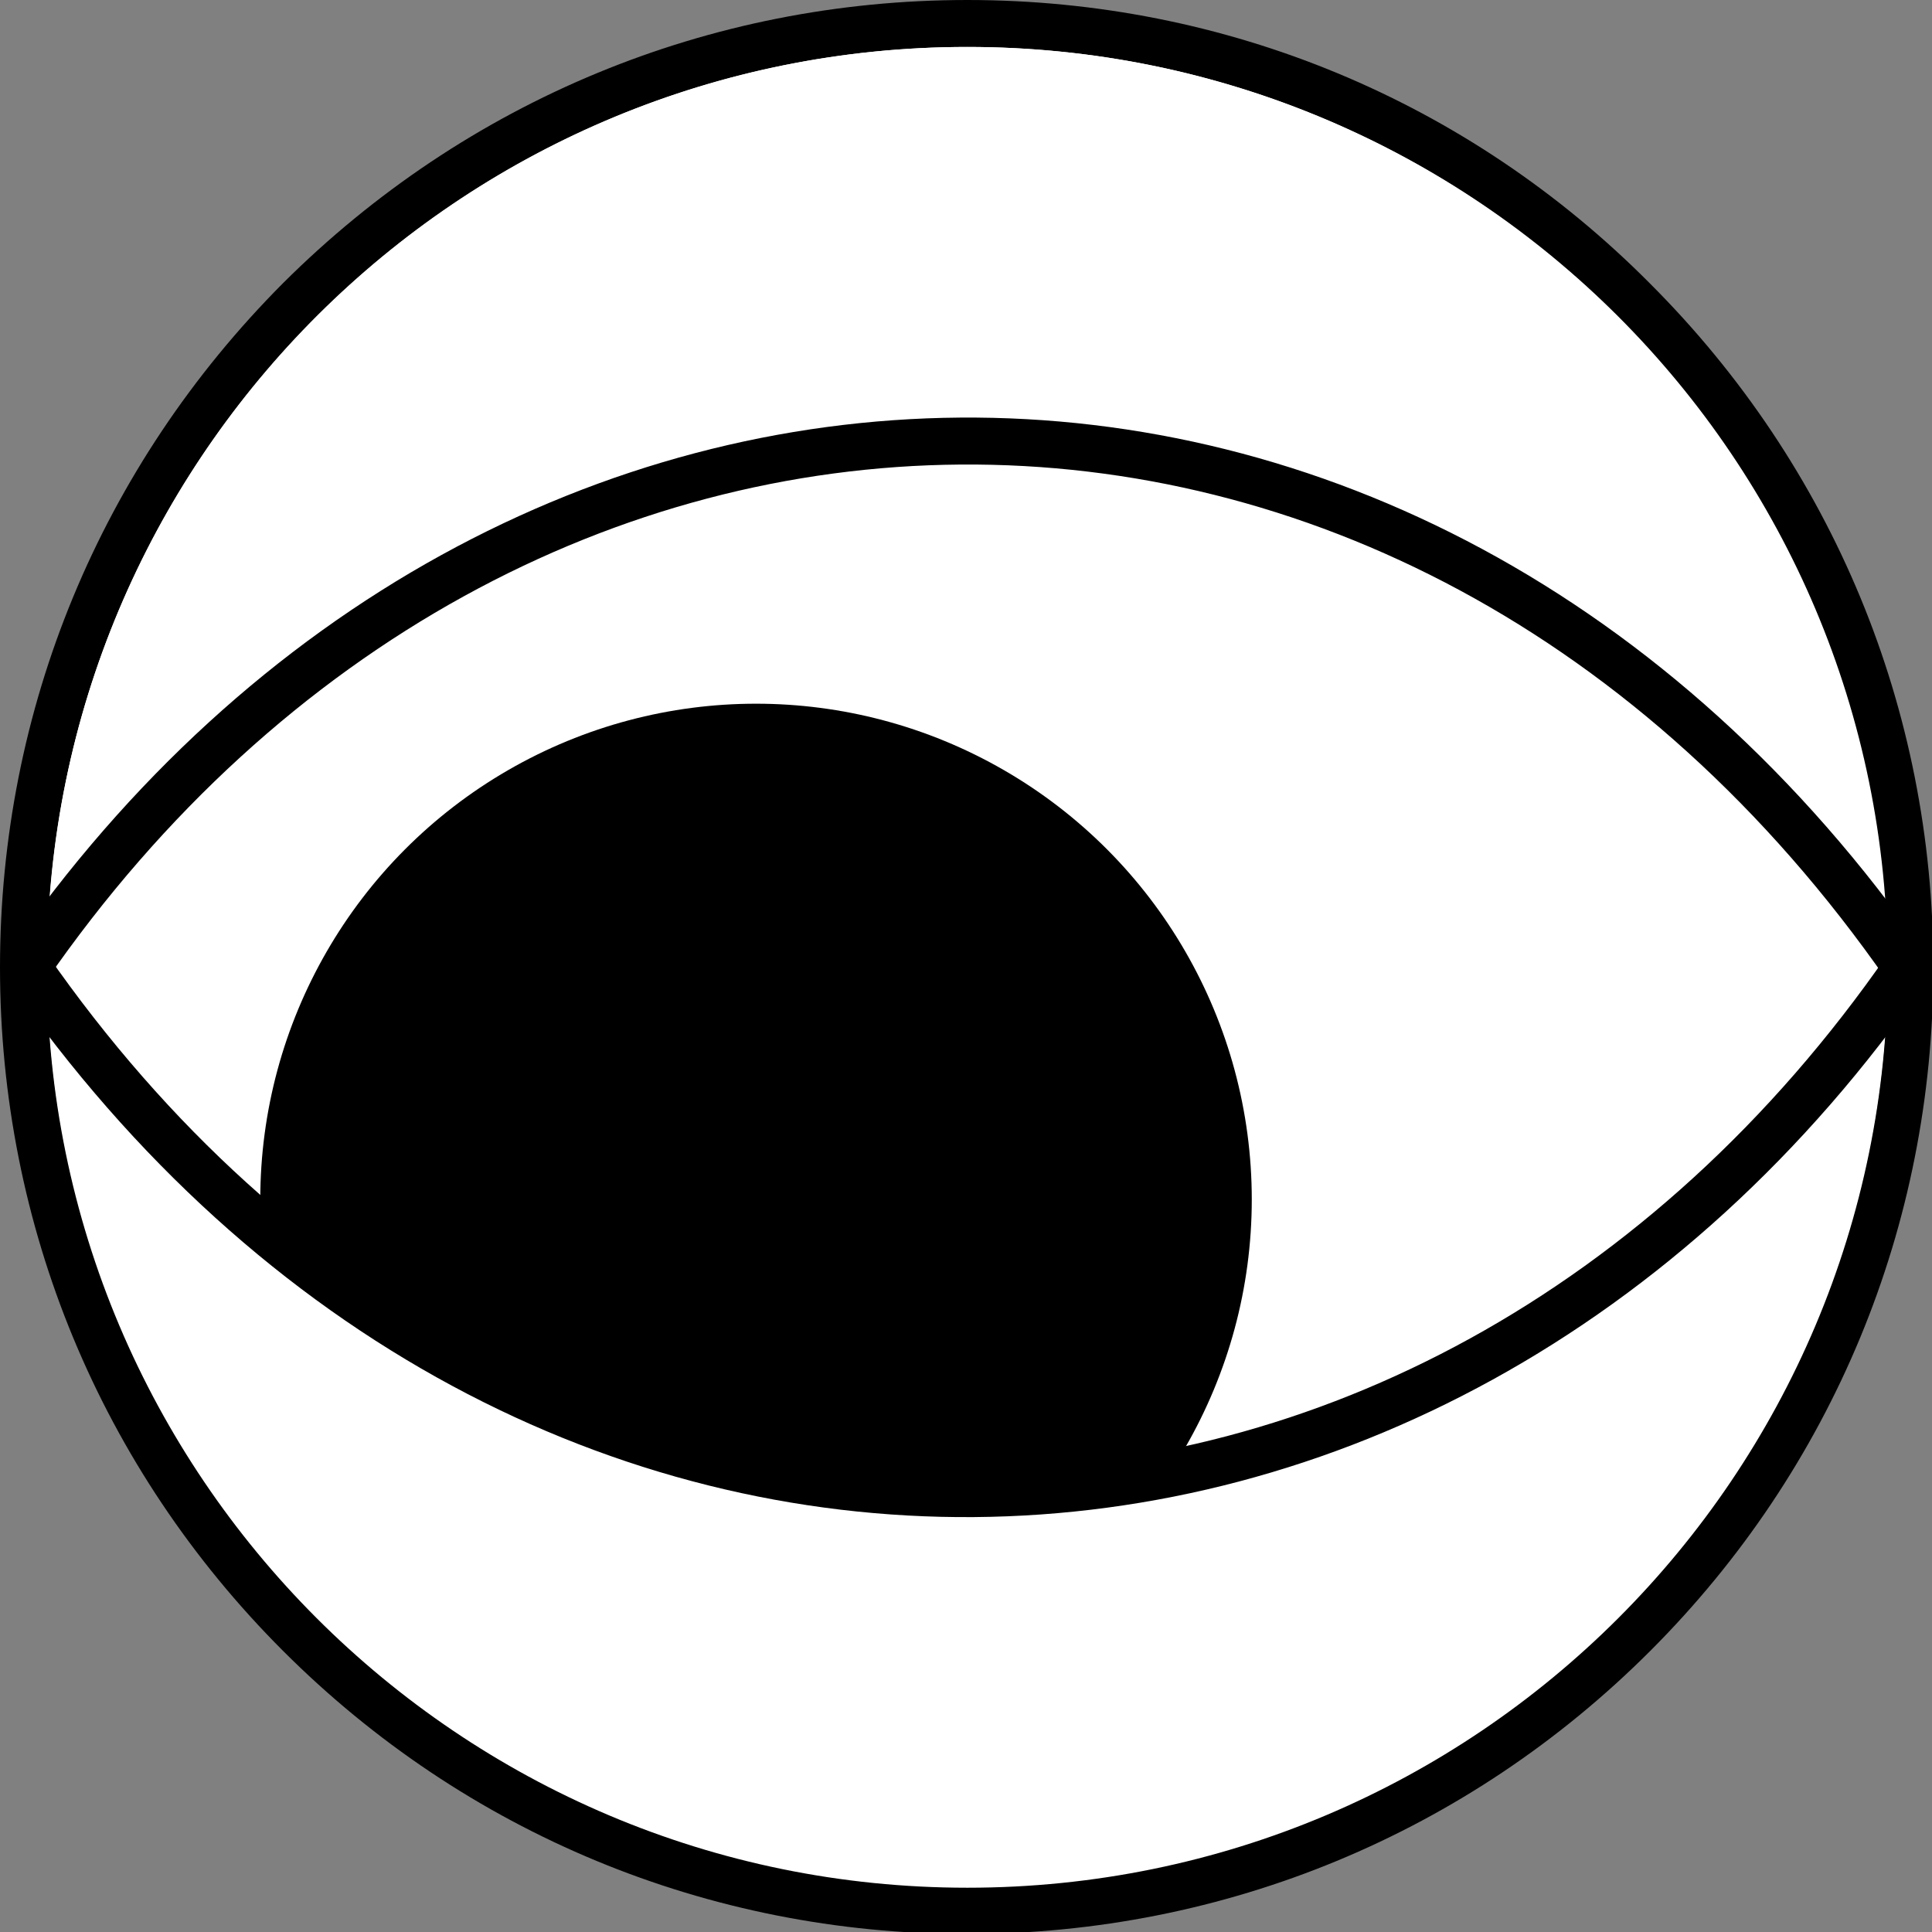 <svg xmlns="http://www.w3.org/2000/svg" version="1.1" xmlns:xlink="http://www.w3.org/1999/xlink" xmlns:svgjs="http://svgjs.dev/svgjs" width="50px" height="50px"><rect width="100%" height="100%" fill="#808080" stroke="none"/><svg version="1.1" id="SvgjsSvg1013" xmlns="http://www.w3.org/2000/svg" xmlns:xlink="http://www.w3.org/1999/xlink" x="0px" y="0px" viewBox="0 0 288 288" style="enable-background:new 0 0 288 288;" xml:space="preserve" width="50px" height="50px">
						<style type="text/css">
							.st0{fill:#FFFFFF;}
							.st1{fill:none;stroke:#000000;stroke-width:7;stroke-miterlimit:10;}
						</style>
						<g id="SvgjsG1012">	
								<ellipse transform="matrix(0.707 -0.707 0.707 0.707 -59.712 144.158)" class="st0" cx="144.2" cy="144.2" rx="140.7" ry="140.7"></ellipse>
							<path d="M144.2,7c75.8,0,137.2,61.4,137.2,137.2s-61.4,137.2-137.2,137.2S7,219.9,7,144.2S68.4,7,144.2,7 M144.2,0
								C105.7,0,69.5,15,42.2,42.2C15,69.5,0,105.7,0,144.2s15,74.7,42.2,101.9c27.2,27.2,63.4,42.2,101.9,42.2c38.5,0,74.7-15,101.9-42.2
								c27.2-27.2,42.2-63.4,42.2-101.9s-15-74.7-42.2-101.9C218.9,15,182.7,0,144.2,0L144.2,0z"></path>
						</g>
						<circle id="SvgjsCircle1011" class="iris" cx="112.7" cy="178.8" r="73.9"></circle>
						<g id="SvgjsG1010">
							<g>
								<path class="st0" d="M7.1,148.1c2.2,73.8,62.7,133,137.1,133c74.3,0,134.9-59.1,137.1-132.9C210.2,245.6,80.5,248.6,7.1,148.1z"></path>
							</g>
							<path class="st1" d="M4.1,144.2c73.9,106.2,208.9,103,280.2,0"></path>
						</g>
						<g id="SvgjsG1009">
							<g>
								<path class="st0" d="M281.2,140C279,66.2,218.5,7,144.2,7C69.8,7,9.3,66.1,7.1,139.9C78.1,42.5,207.8,39.5,281.2,140z"></path>
							</g>
							<path class="st1" d="M284.2,144.2c-73.9-106.2-208.9-103-280.2,0"></path>
						</g>
						</svg><style>@media (prefers-color-scheme: light) { :root { filter: none; } }
@media (prefers-color-scheme: dark) { :root { filter: none; } }
</style></svg>